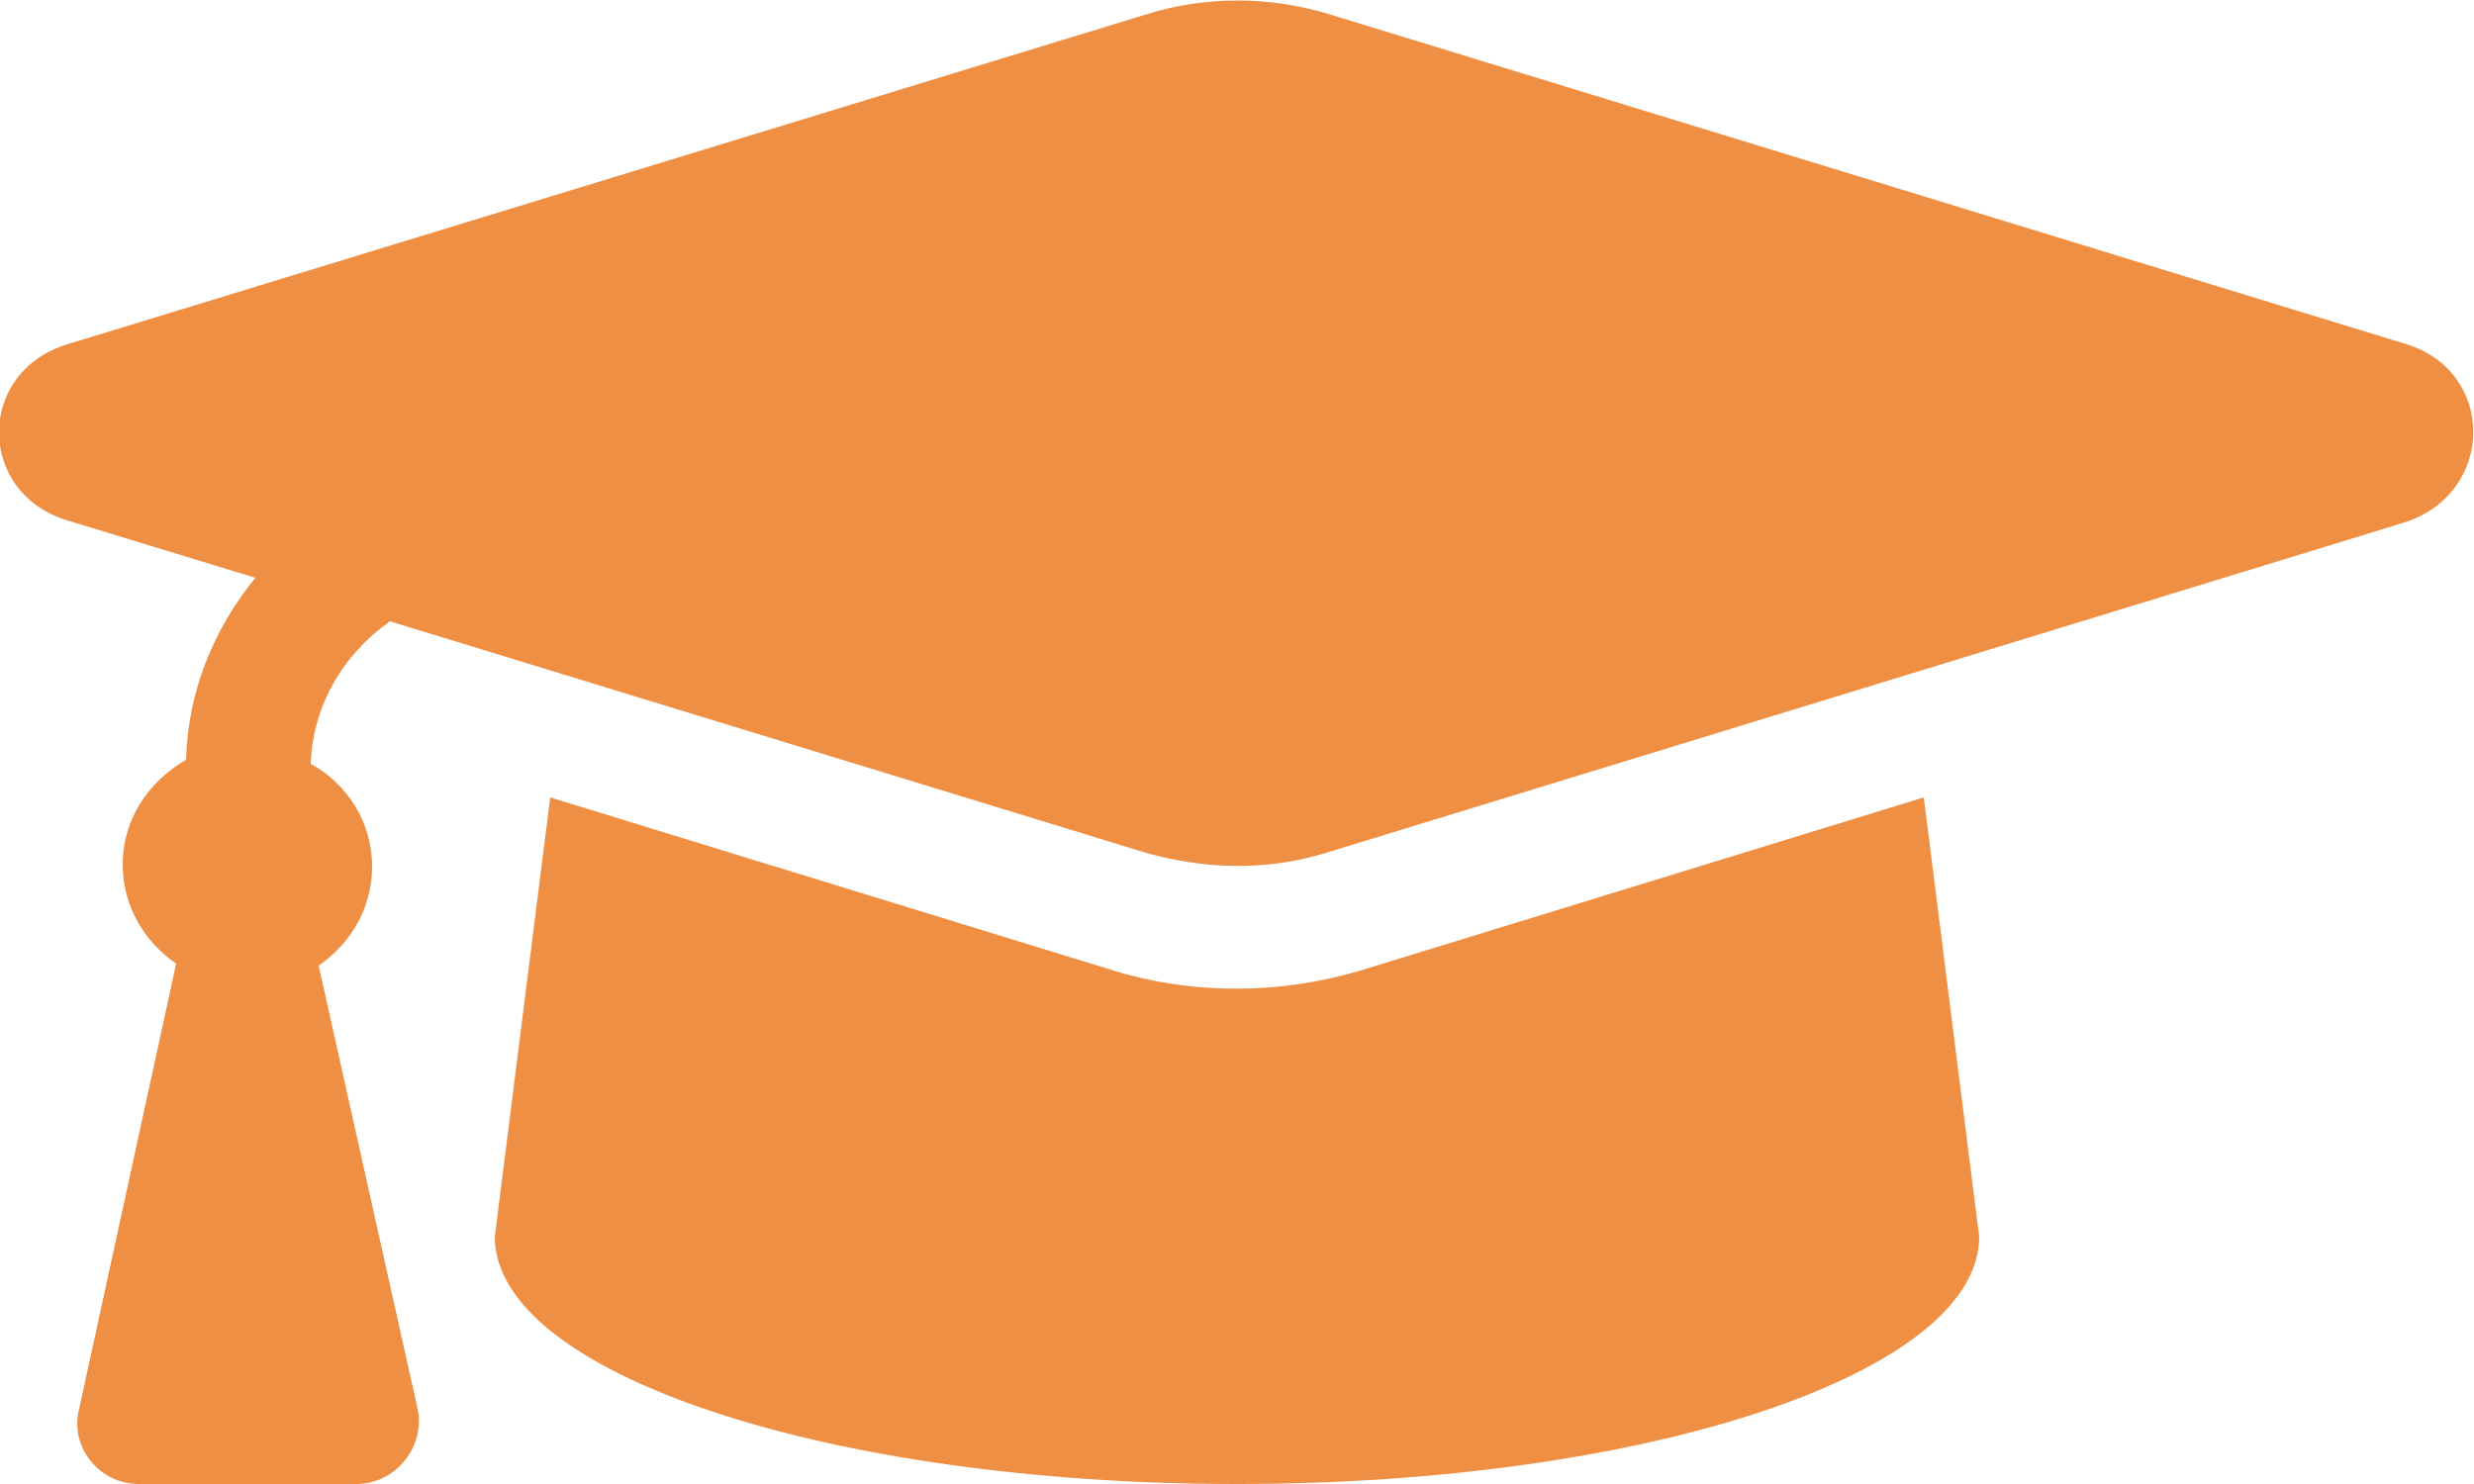 <?xml version="1.0" encoding="utf-8"?>
<!-- Generator: Adobe Illustrator 22.0.1, SVG Export Plug-In . SVG Version: 6.00 Build 0)  -->
<svg version="1.1" id="Layer_1" focusable="false" xmlns="http://www.w3.org/2000/svg" xmlns:xlink="http://www.w3.org/1999/xlink"
	 x="0px" y="0px" width="125px" height="75px" viewBox="0 0 125 75" style="enable-background:new 0 0 125 75;"
	 xml:space="preserve">
<style type="text/css">
	.st0{fill:#EE8F44;}
</style>
<path class="st0" d="M121.6,17.4L67.1,0.7c-3-0.9-6.2-0.9-9.1,0L3.4,17.4c-4.6,1.4-4.6,7.5,0,8.9l9.5,2.9c-2.1,2.6-3.4,5.7-3.5,9.2
	c-1.9,1.1-3.2,3-3.2,5.3c0,2.1,1.1,3.9,2.7,5L4,71.2C3.5,73.1,5,75,7,75h11c2,0,3.5-1.9,3.1-3.8l-5-22.4c1.6-1.1,2.7-2.9,2.7-5
	c0-2.3-1.3-4.2-3.1-5.2c0.1-2.9,1.6-5.5,4-7.2l38.2,11.7c1.8,0.5,5.2,1.2,9.1,0l54.5-16.7C126.1,24.9,126.1,18.8,121.6,17.4
	L121.6,17.4z M68.9,49c-5.6,1.7-10.3,0.8-12.8,0l-28.3-8.7L25,62.5C25,69.4,41.8,75,62.5,75S100,69.4,100,62.5l-2.8-22.2L68.9,49z"
	/>
</svg>
